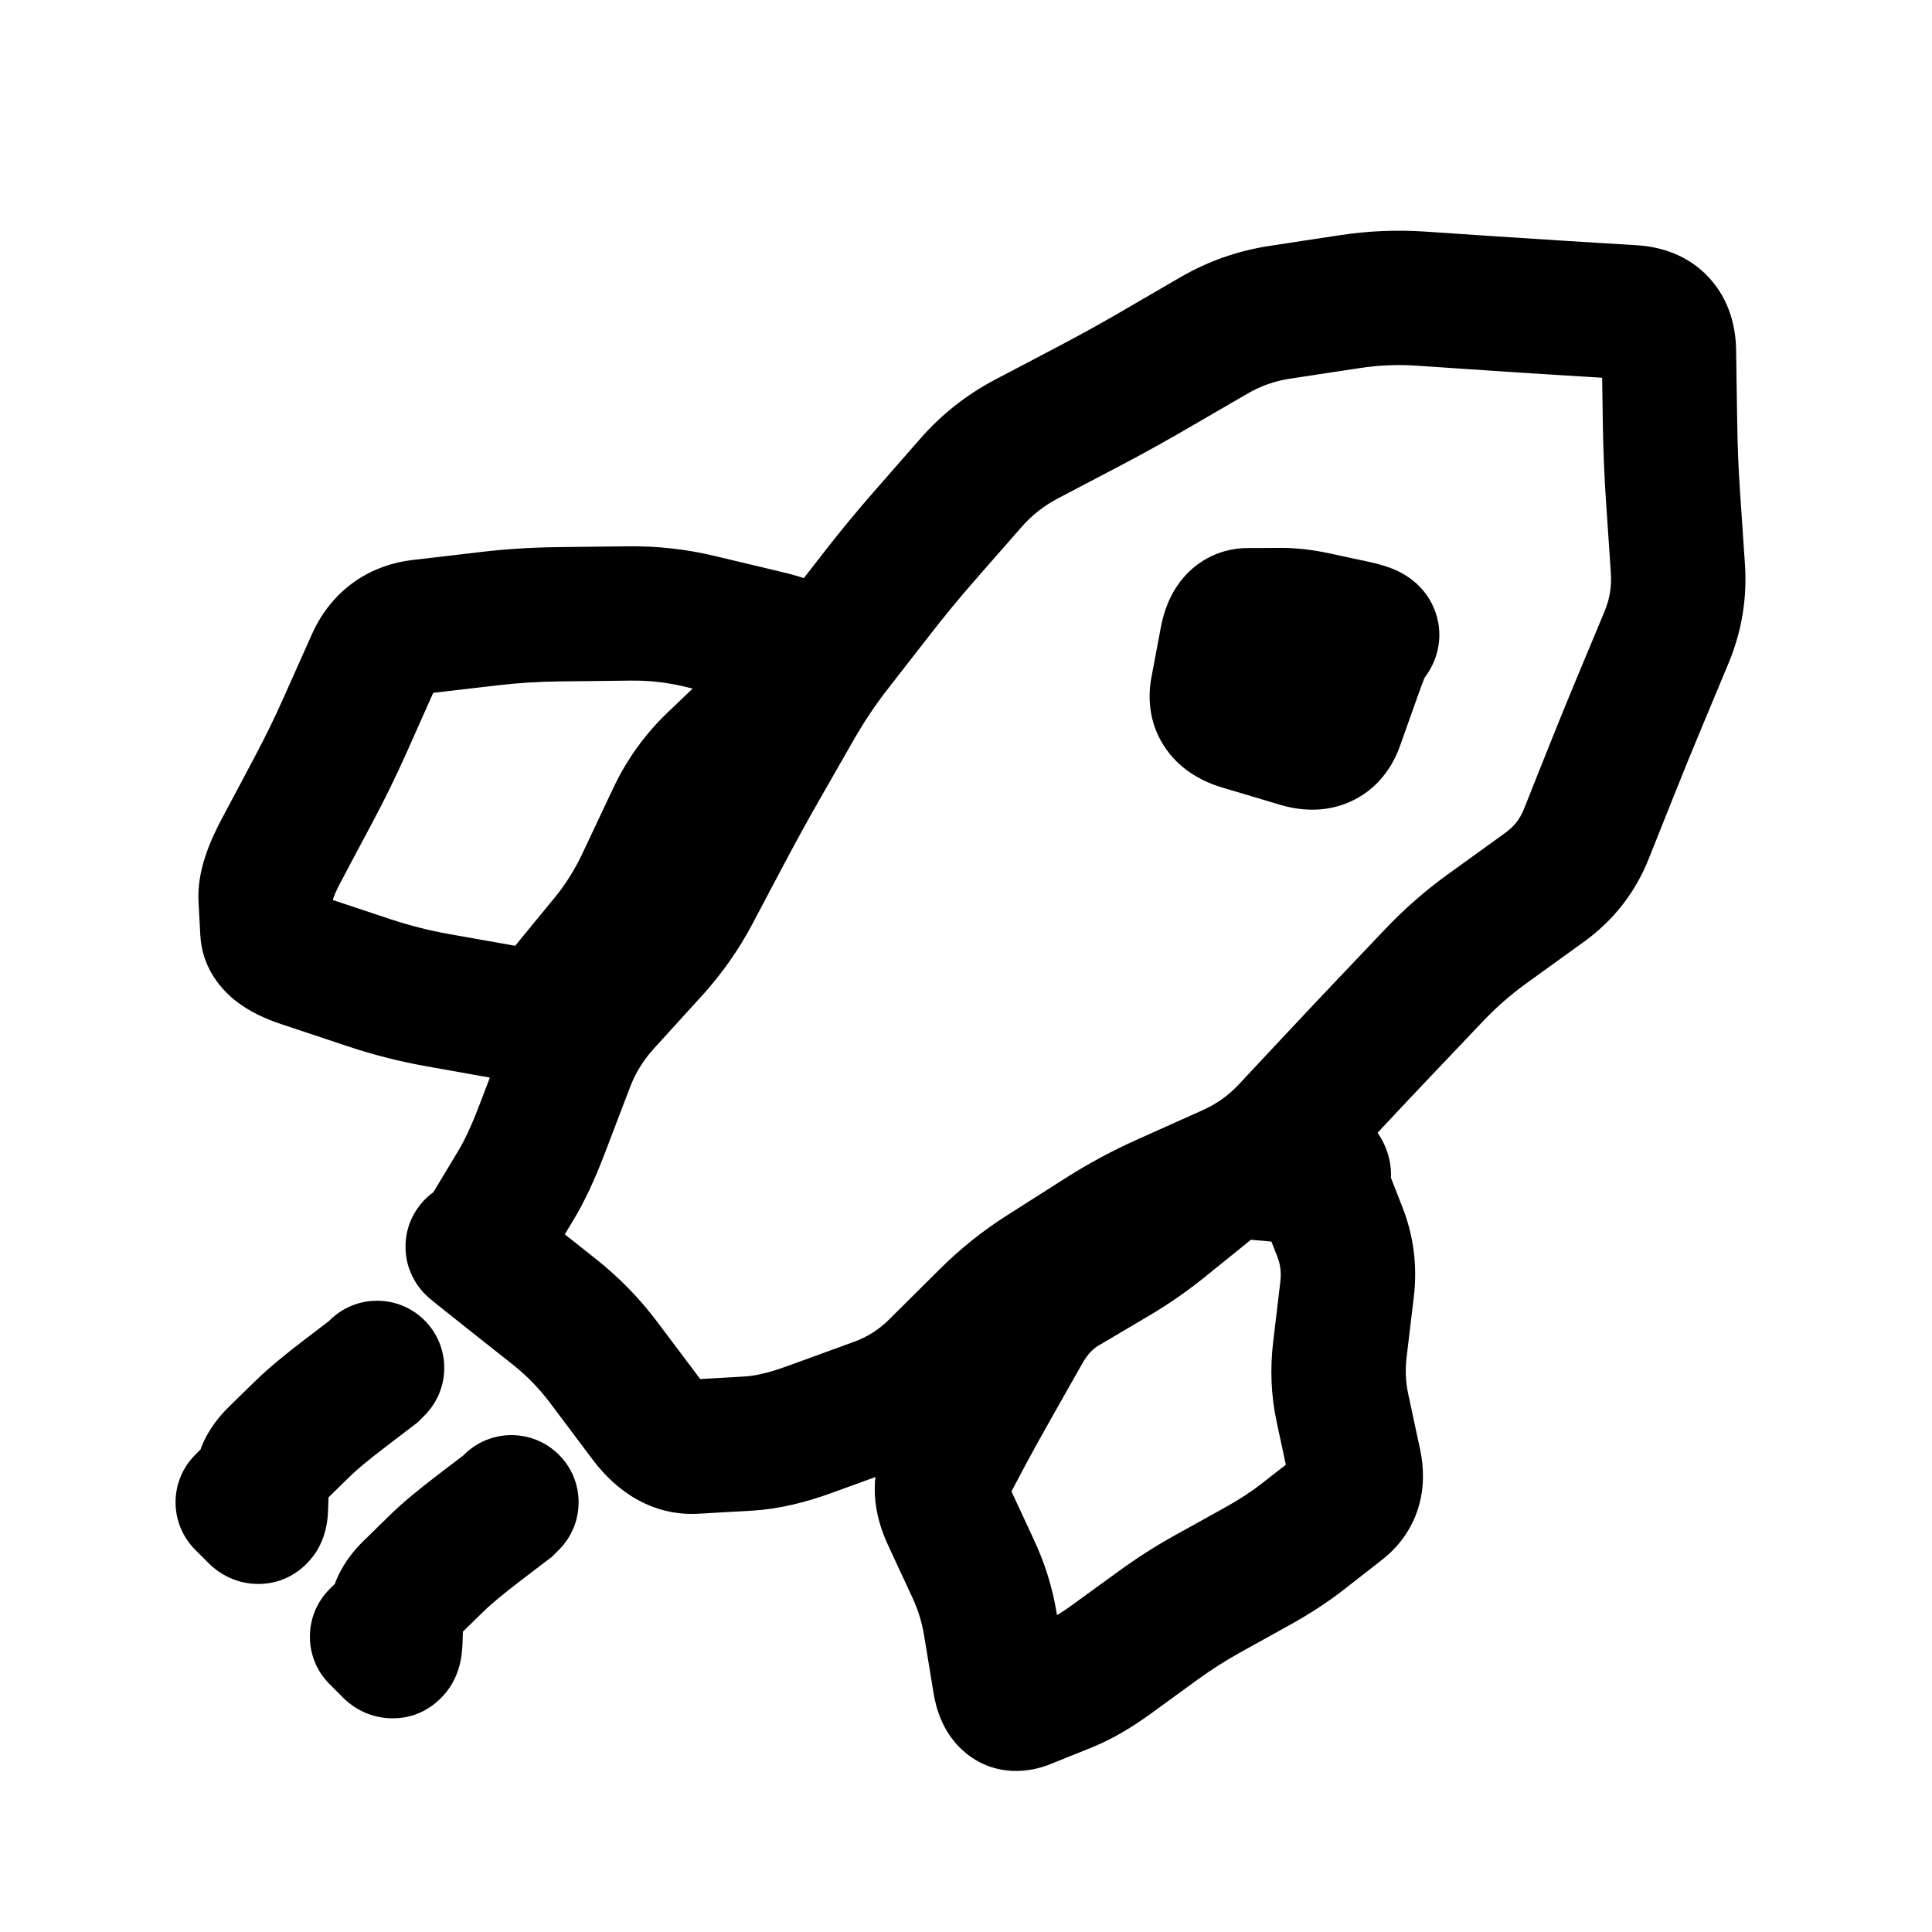 <svg width="36" height="36" viewBox="0 0 36 36" fill="none" xmlns="http://www.w3.org/2000/svg">
<path d="M10.333 24.447L11.111 23.465L10.333 24.447ZM11.251 25.389L10.25 26.141L11.251 25.389ZM15.074 26.64L15.502 27.817L15.074 26.64ZM16.338 26.181L16.765 27.357L16.338 26.181ZM17.445 25.479L18.327 26.367L17.445 25.479ZM17.92 25.007L17.038 24.119L17.92 25.007ZM18.395 24.535L17.513 23.647L18.395 24.535ZM19.979 23.358L19.306 22.302L19.979 23.358ZM20.533 23.005L21.205 24.061L20.533 23.005ZM22.313 22.102L21.8 20.96L22.313 22.102ZM22.926 21.827L23.439 22.969L22.926 21.827ZM23.995 21.064L24.909 21.919L23.995 21.064ZM24.451 20.577L23.537 19.721L24.451 20.577ZM24.907 20.089L23.993 19.234L24.907 20.089ZM25.817 19.124L24.909 18.262L25.817 19.124ZM26.27 18.647L27.178 19.509L26.27 18.647ZM26.724 18.169L27.631 19.032L26.724 18.169ZM27.712 17.306L28.444 18.321L27.712 17.306ZM28.781 16.534L28.049 15.519L28.781 16.534ZM29.558 15.542L28.395 15.079L29.558 15.542ZM30.041 14.33L31.204 14.794L30.041 14.33ZM30.54 13.108L29.384 12.626L30.54 13.108ZM30.797 12.492L29.641 12.01L30.797 12.492ZM31.054 11.876L32.209 12.357L31.054 11.876ZM31.175 9.263L29.926 9.348L31.175 9.263ZM31.119 7.914L32.371 7.895L31.119 7.914ZM31.098 6.545L29.847 6.564L31.098 6.545ZM25.154 5.62L24.965 4.383L25.154 5.62ZM21.48 6.913L20.851 5.831L21.48 6.913ZM20.315 7.556L20.898 8.665L20.315 7.556ZM19.127 8.181L18.544 7.073L19.127 8.181ZM18.094 8.994L19.036 9.819L18.094 8.994ZM17.656 9.495L16.714 8.67L17.656 9.495ZM17.218 9.995L16.276 9.171L17.218 9.995ZM16.374 11.017L15.386 10.248L16.374 11.017ZM15.967 11.539L16.954 12.309L15.967 11.539ZM15.56 12.061L14.573 11.292L15.56 12.061ZM14.825 13.158L15.912 13.779L14.825 13.158ZM14.168 14.308L13.081 13.686L14.168 14.308ZM13.53 15.466L14.637 16.051L13.53 15.466ZM12.913 16.632L11.807 16.047L12.913 16.632ZM12.155 17.71L11.229 16.867L12.155 17.71ZM11.256 18.698L12.182 19.541L11.256 18.698ZM10.569 19.816L11.738 20.263L10.569 19.816ZM10.092 21.063L8.923 20.616L10.092 21.063ZM9.615 22.085L8.542 21.439L9.615 22.085ZM9.135 22.881L10.208 23.526L9.135 22.881ZM8.867 23.263L8.269 24.363L8.867 23.263ZM8.809 23.232L9.407 22.132L8.809 23.232ZM9.298 23.626L8.52 24.607L9.298 23.626ZM9.815 24.037L9.038 25.018L9.556 25.428L10.333 24.447L11.111 23.465L10.593 23.055L9.815 24.037ZM10.333 24.447L9.556 25.428C9.816 25.634 10.047 25.871 10.25 26.141L11.251 25.389L12.251 24.637C11.921 24.197 11.54 23.806 11.111 23.465L10.333 24.447ZM11.251 25.389L10.25 26.141L10.649 26.673L11.65 25.921L12.651 25.169L12.251 24.637L11.251 25.389ZM11.65 25.921L10.649 26.673L11.049 27.205L12.05 26.453L13.051 25.701L12.651 25.169L11.65 25.921ZM12.05 26.453L11.049 27.205C11.474 27.77 12.135 28.256 13.019 28.206L12.948 26.956L12.876 25.706C12.911 25.704 12.95 25.707 12.992 25.717C13.033 25.727 13.065 25.741 13.087 25.753C13.126 25.775 13.109 25.778 13.051 25.701L12.05 26.453ZM12.948 26.956L13.019 28.206L13.517 28.177L13.446 26.927L13.374 25.678L12.876 25.706L12.948 26.956ZM13.446 26.927L13.517 28.177L14.015 28.149L13.944 26.899L13.872 25.649L13.374 25.678L13.446 26.927ZM13.944 26.899L14.015 28.149C14.503 28.121 15.003 27.998 15.502 27.817L15.074 26.64L14.646 25.464C14.302 25.589 14.048 25.639 13.872 25.649L13.944 26.899ZM15.074 26.64L15.502 27.817L16.134 27.587L15.706 26.411L15.278 25.234L14.646 25.464L15.074 26.64ZM15.706 26.411L16.134 27.587L16.765 27.357L16.338 26.181L15.91 25.004L15.278 25.234L15.706 26.411ZM16.338 26.181L16.765 27.357C17.357 27.142 17.881 26.81 18.327 26.367L17.445 25.479L16.563 24.591C16.375 24.777 16.161 24.913 15.91 25.004L16.338 26.181ZM17.445 25.479L18.327 26.367L18.802 25.895L17.92 25.007L17.038 24.119L16.563 24.591L17.445 25.479ZM17.92 25.007L18.802 25.895L19.277 25.423L18.395 24.535L17.513 23.647L17.038 24.119L17.92 25.007ZM18.395 24.535L19.277 25.423C19.532 25.171 19.805 24.952 20.097 24.766L19.425 23.71L18.752 22.654C18.306 22.939 17.892 23.27 17.513 23.647L18.395 24.535ZM19.425 23.71L20.097 24.766L20.651 24.414L19.979 23.358L19.306 22.302L18.752 22.654L19.425 23.71ZM19.979 23.358L20.651 24.414L21.205 24.061L20.533 23.005L19.86 21.949L19.306 22.302L19.979 23.358ZM20.533 23.005L21.205 24.061C21.522 23.859 21.858 23.678 22.212 23.519L21.7 22.377L21.187 21.235C20.724 21.443 20.282 21.68 19.86 21.949L20.533 23.005ZM21.7 22.377L22.212 23.519L22.825 23.244L22.313 22.102L21.8 20.96L21.187 21.235L21.7 22.377ZM22.313 22.102L22.825 23.244L23.439 22.969L22.926 21.827L22.413 20.685L21.8 20.96L22.313 22.102ZM22.926 21.827L23.439 22.969C23.998 22.718 24.491 22.366 24.909 21.919L23.995 21.064L23.081 20.209C22.891 20.412 22.672 20.569 22.413 20.685L22.926 21.827ZM23.995 21.064L24.909 21.919L25.365 21.432L24.451 20.577L23.537 19.721L23.081 20.209L23.995 21.064ZM24.451 20.577L25.365 21.432L25.821 20.945L24.907 20.089L23.993 19.234L23.537 19.721L24.451 20.577ZM24.907 20.089L25.821 20.945C26.123 20.622 26.424 20.302 26.725 19.986L25.817 19.124L24.909 18.262C24.605 18.583 24.299 18.907 23.993 19.234L24.907 20.089ZM25.817 19.124L26.725 19.986L27.178 19.509L26.27 18.647L25.362 17.785L24.909 18.262L25.817 19.124ZM26.27 18.647L27.178 19.509L27.631 19.032L26.724 18.169L25.816 17.308L25.362 17.785L26.27 18.647ZM26.724 18.169L27.631 19.032C27.88 18.77 28.151 18.533 28.444 18.321L27.712 17.306L26.979 16.291C26.56 16.594 26.172 16.933 25.816 17.308L26.724 18.169ZM27.712 17.306L28.444 18.321L28.979 17.935L28.246 16.92L27.514 15.905L26.979 16.291L27.712 17.306ZM28.246 16.92L28.979 17.935L29.514 17.549L28.781 16.534L28.049 15.519L27.514 15.905L28.246 16.92ZM28.781 16.534L29.514 17.549C30.061 17.154 30.47 16.634 30.72 16.006L29.558 15.542L28.395 15.079C28.323 15.259 28.214 15.399 28.049 15.519L28.781 16.534ZM29.558 15.542L30.72 16.006L30.962 15.4L29.799 14.936L28.636 14.473L28.395 15.079L29.558 15.542ZM29.799 14.936L30.962 15.4L31.204 14.794L30.041 14.33L28.878 13.867L28.636 14.473L29.799 14.936ZM30.041 14.33L31.204 14.794C31.362 14.396 31.526 13.995 31.695 13.59L30.54 13.108L29.384 12.626C29.21 13.043 29.042 13.456 28.878 13.867L30.041 14.33ZM30.54 13.108L31.695 13.59L31.952 12.974L30.797 12.492L29.641 12.01L29.384 12.626L30.54 13.108ZM30.797 12.492L31.952 12.974L32.209 12.357L31.054 11.876L29.898 11.394L29.641 12.01L30.797 12.492ZM31.054 11.876L32.209 12.357C32.455 11.768 32.558 11.146 32.514 10.509L31.265 10.594L30.016 10.679C30.033 10.929 29.995 11.162 29.898 11.394L31.054 11.876ZM31.265 10.594L32.514 10.509L32.469 9.844L31.22 9.929L29.971 10.014L30.016 10.679L31.265 10.594ZM31.22 9.929L32.469 9.844L32.424 9.178L31.175 9.263L29.926 9.348L29.971 10.014L31.22 9.929ZM31.175 9.263L32.424 9.178C32.395 8.757 32.377 8.329 32.371 7.895L31.119 7.914L29.867 7.932C29.875 8.41 29.894 8.882 29.926 9.348L31.175 9.263ZM31.119 7.914L32.371 7.895L32.36 7.21L31.109 7.229L29.857 7.248L29.867 7.932L31.119 7.914ZM31.109 7.229L32.36 7.21L32.35 6.526L31.098 6.545L29.847 6.564L29.857 7.248L31.109 7.229ZM31.098 6.545L32.35 6.526C32.344 6.107 32.234 5.591 31.841 5.169C31.444 4.741 30.93 4.596 30.501 4.57L30.424 5.819L30.347 7.069C30.36 7.07 30.18 7.059 30.008 6.874C29.84 6.694 29.846 6.526 29.847 6.564L31.098 6.545ZM30.424 5.819L30.501 4.57L29.837 4.529L29.76 5.778L29.682 7.028L30.347 7.069L30.424 5.819ZM29.76 5.778L29.837 4.529L29.173 4.488L29.095 5.737L29.018 6.987L29.682 7.028L29.76 5.778ZM29.095 5.737L29.173 4.488C28.732 4.46 28.294 4.432 27.859 4.403L27.776 5.652L27.692 6.901C28.131 6.931 28.573 6.959 29.018 6.987L29.095 5.737ZM27.776 5.652L27.859 4.403L27.203 4.359L27.12 5.608L27.036 6.857L27.692 6.901L27.776 5.652ZM27.12 5.608L27.203 4.359L26.548 4.315L26.464 5.564L26.38 6.813L27.036 6.857L27.12 5.608ZM26.464 5.564L26.548 4.315C26.019 4.28 25.491 4.302 24.965 4.383L25.154 5.62L25.342 6.858C25.689 6.805 26.035 6.79 26.38 6.813L26.464 5.564ZM25.154 5.62L24.965 4.383L24.31 4.482L24.499 5.72L24.688 6.957L25.342 6.858L25.154 5.62ZM24.499 5.72L24.31 4.482L23.656 4.582L23.845 5.82L24.033 7.057L24.688 6.957L24.499 5.72ZM23.845 5.82L23.656 4.582C23.065 4.672 22.507 4.868 21.991 5.168L22.62 6.251L23.249 7.333C23.492 7.191 23.751 7.1 24.033 7.057L23.845 5.82ZM22.62 6.251L21.991 5.168L21.421 5.499L22.05 6.582L22.678 7.664L23.249 7.333L22.62 6.251ZM22.05 6.582L21.421 5.499L20.851 5.831L21.48 6.913L22.108 7.995L22.678 7.664L22.05 6.582ZM21.48 6.913L20.851 5.831C20.486 6.042 20.114 6.248 19.733 6.448L20.315 7.556L20.898 8.665C21.309 8.448 21.713 8.225 22.108 7.995L21.48 6.913ZM20.315 7.556L19.733 6.448L19.139 6.761L19.721 7.869L20.303 8.977L20.898 8.665L20.315 7.556ZM19.721 7.869L19.139 6.761L18.544 7.073L19.127 8.181L19.709 9.289L20.303 8.977L19.721 7.869ZM19.127 8.181L18.544 7.073C18.013 7.352 17.547 7.719 17.152 8.17L18.094 8.994L19.036 9.819C19.226 9.602 19.448 9.427 19.709 9.289L19.127 8.181ZM18.094 8.994L17.152 8.17L16.714 8.67L17.656 9.495L18.598 10.319L19.036 9.819L18.094 8.994ZM17.656 9.495L16.714 8.67L16.276 9.171L17.218 9.995L18.16 10.819L18.598 10.319L17.656 9.495ZM17.218 9.995L16.276 9.171C15.969 9.522 15.672 9.881 15.386 10.248L16.374 11.017L17.361 11.787C17.617 11.458 17.884 11.135 18.16 10.819L17.218 9.995ZM16.374 11.017L15.386 10.248L14.98 10.77L15.967 11.539L16.954 12.309L17.361 11.787L16.374 11.017ZM15.967 11.539L14.98 10.77L14.573 11.292L15.56 12.061L16.548 12.831L16.954 12.309L15.967 11.539ZM15.56 12.061L14.573 11.292C14.265 11.687 13.987 12.102 13.738 12.536L14.825 13.158L15.912 13.779C16.102 13.447 16.313 13.131 16.548 12.831L15.56 12.061ZM14.825 13.158L13.738 12.536L13.41 13.111L14.496 13.733L15.583 14.354L15.912 13.779L14.825 13.158ZM14.496 13.733L13.41 13.111L13.081 13.686L14.168 14.308L15.254 14.929L15.583 14.354L14.496 13.733ZM14.168 14.308L13.081 13.686C12.855 14.081 12.636 14.479 12.424 14.88L13.53 15.466L14.637 16.051C14.836 15.675 15.042 15.3 15.254 14.929L14.168 14.308ZM13.53 15.466L12.424 14.88L12.115 15.463L13.222 16.049L14.328 16.634L14.637 16.051L13.53 15.466ZM13.222 16.049L12.115 15.463L11.807 16.047L12.913 16.632L14.02 17.217L14.328 16.634L13.222 16.049ZM12.913 16.632L11.807 16.047C11.651 16.341 11.459 16.614 11.229 16.867L12.155 17.71L13.082 18.552C13.451 18.145 13.764 17.7 14.02 17.217L12.913 16.632ZM12.155 17.71L11.229 16.867L10.78 17.362L11.706 18.204L12.632 19.046L13.082 18.552L12.155 17.71ZM11.706 18.204L10.78 17.362L10.33 17.856L11.256 18.698L12.182 19.541L12.632 19.046L11.706 18.204ZM11.256 18.698L10.33 17.856C9.925 18.301 9.614 18.808 9.399 19.37L10.569 19.816L11.738 20.263C11.841 19.993 11.988 19.755 12.182 19.541L11.256 18.698ZM10.569 19.816L9.399 19.37L9.161 19.993L10.331 20.44L11.5 20.886L11.738 20.263L10.569 19.816ZM10.331 20.44L9.161 19.993L8.923 20.616L10.092 21.063L11.262 21.51L11.5 20.886L10.331 20.44ZM10.092 21.063L8.923 20.616C8.78 20.99 8.651 21.258 8.542 21.439L9.615 22.085L10.687 22.73C10.898 22.381 11.087 21.967 11.262 21.51L10.092 21.063ZM9.615 22.085L8.542 21.439L8.303 21.837L9.375 22.483L10.447 23.128L10.687 22.73L9.615 22.085ZM9.375 22.483L8.303 21.837L8.063 22.235L9.135 22.881L10.208 23.526L10.447 23.128L9.375 22.483ZM9.135 22.881L8.063 22.235C7.986 22.362 7.942 22.43 7.924 22.456C7.91 22.476 7.931 22.443 7.977 22.393C7.993 22.376 8.07 22.293 8.193 22.212C8.254 22.172 8.387 22.093 8.577 22.047C8.779 21.998 9.116 21.974 9.464 22.163L8.867 23.263L8.269 24.363C8.62 24.554 8.96 24.53 9.166 24.48C9.359 24.433 9.496 24.352 9.561 24.309C9.694 24.223 9.782 24.129 9.811 24.098C9.885 24.018 9.942 23.938 9.973 23.895C10.044 23.794 10.124 23.665 10.208 23.526L9.135 22.881ZM8.867 23.263L9.464 22.163L9.435 22.148L8.838 23.247L8.24 24.348L8.269 24.363L8.867 23.263ZM8.838 23.247L9.435 22.148L9.407 22.132L8.809 23.232L8.211 24.332L8.24 24.348L8.838 23.247ZM8.809 23.232L9.407 22.132C9.389 22.122 9.358 22.106 9.316 22.087C9.29 22.076 9.191 22.032 9.055 22.004C8.991 21.991 8.841 21.965 8.651 21.989C8.456 22.014 8.086 22.112 7.811 22.473C7.538 22.832 7.542 23.21 7.567 23.397C7.591 23.583 7.652 23.718 7.681 23.776C7.74 23.899 7.806 23.983 7.824 24.006C7.851 24.041 7.875 24.067 7.888 24.081C7.915 24.11 7.938 24.132 7.947 24.141C7.981 24.174 8.015 24.202 8.022 24.208C8.051 24.232 8.089 24.263 8.131 24.297C8.217 24.366 8.347 24.47 8.52 24.607L9.298 23.626L10.075 22.645C9.903 22.509 9.78 22.41 9.703 22.348C9.663 22.316 9.642 22.299 9.635 22.293C9.625 22.284 9.646 22.301 9.673 22.328C9.681 22.335 9.703 22.356 9.728 22.384C9.741 22.398 9.765 22.424 9.792 22.458C9.809 22.48 9.875 22.564 9.934 22.686C9.963 22.745 10.024 22.88 10.048 23.066C10.073 23.252 10.077 23.631 9.804 23.989C9.529 24.351 9.159 24.449 8.964 24.473C8.775 24.497 8.625 24.471 8.56 24.458C8.425 24.431 8.326 24.387 8.3 24.375C8.259 24.357 8.228 24.341 8.211 24.332L8.809 23.232ZM9.298 23.626L8.52 24.607L9.038 25.018L9.815 24.037L10.593 23.055L10.075 22.645L9.298 23.626Z" fill="black"/>
<path d="M24.968 22.959L26.135 22.5L24.968 22.959ZM25.1 24.026L26.344 24.17L25.1 24.026ZM25.034 24.585L23.791 24.442L25.034 24.585ZM25.236 27.271L24.012 27.538L25.236 27.271ZM24.268 28.637L23.5 27.652L24.268 28.637ZM22.965 29.442L22.36 28.349L22.965 29.442ZM22.494 29.704L23.099 30.797L22.494 29.704ZM21.582 30.286L20.848 29.275L21.582 30.286ZM21.142 30.606L21.876 31.617L21.142 30.606ZM20.701 30.927L19.967 29.915L20.701 30.927ZM19.875 31.402L19.41 30.242L19.875 31.402ZM19.489 31.558L19.024 30.397L19.489 31.558ZM19.103 31.713L19.568 32.874L19.103 31.713ZM18.455 30.267L17.219 30.474L18.455 30.267ZM18.138 29.239L19.273 28.708L18.138 29.239ZM17.908 28.745L16.772 29.276L17.908 28.745ZM17.821 27.056L16.716 26.472L17.821 27.056ZM18.008 26.706L19.113 27.289L18.008 26.706ZM18.489 25.833L17.4 25.219L18.489 25.833ZM19.841 23.992L19.207 22.915L19.841 23.992ZM20.307 23.717L20.941 24.794L20.307 23.717ZM20.772 23.442L20.138 22.365L20.772 23.442ZM21.658 22.828L22.443 23.801L21.658 22.828ZM22.5 22.149L21.716 21.176L22.5 22.149ZM24.287 21.932L24.17 23.178L24.287 21.932ZM24.649 21.838L25.682 21.127L24.649 21.838ZM24.571 21.943L23.404 22.402L24.571 21.943ZM24.77 22.451L23.603 22.91L23.802 23.419L24.968 22.959L26.135 22.5L25.936 21.992L24.77 22.451ZM24.968 22.959L23.802 23.419C23.857 23.56 23.878 23.708 23.857 23.883L25.1 24.026L26.344 24.17C26.412 23.599 26.344 23.036 26.135 22.5L24.968 22.959ZM25.1 24.026L23.857 23.883L23.791 24.442L25.034 24.585L26.277 24.729L26.344 24.17L25.1 24.026ZM25.034 24.585L23.791 24.442L23.724 25.001L24.967 25.145L26.21 25.288L26.277 24.729L25.034 24.585ZM24.967 25.145L23.724 25.001C23.664 25.503 23.683 26.003 23.788 26.492L25.013 26.226L26.237 25.96C26.193 25.753 26.182 25.531 26.21 25.288L24.967 25.145ZM25.013 26.226L23.788 26.492L23.9 27.015L25.125 26.749L26.349 26.483L26.237 25.96L25.013 26.226ZM25.125 26.749L23.9 27.015L24.012 27.538L25.236 27.271L26.461 27.005L26.349 26.483L25.125 26.749ZM25.236 27.271L24.012 27.538C24.017 27.559 23.997 27.488 24.034 27.369C24.075 27.236 24.155 27.14 24.22 27.09L24.988 28.075L25.757 29.061C26.061 28.823 26.303 28.499 26.427 28.099C26.546 27.712 26.531 27.333 26.461 27.005L25.236 27.271ZM24.988 28.075L24.22 27.09L23.86 27.371L24.628 28.356L25.397 29.342L25.757 29.061L24.988 28.075ZM24.628 28.356L23.86 27.371L23.5 27.652L24.268 28.637L25.037 29.623L25.397 29.342L24.628 28.356ZM24.268 28.637L23.5 27.652C23.319 27.793 23.099 27.938 22.831 28.087L23.437 29.18L24.042 30.274C24.403 30.073 24.737 29.857 25.037 29.623L24.268 28.637ZM23.437 29.18L22.831 28.087L22.36 28.349L22.965 29.442L23.57 30.536L24.042 30.274L23.437 29.18ZM22.965 29.442L22.36 28.349L21.889 28.61L22.494 29.704L23.099 30.797L23.57 30.536L22.965 29.442ZM22.494 29.704L21.889 28.61C21.529 28.81 21.182 29.032 20.848 29.275L21.582 30.286L22.316 31.297C22.569 31.113 22.83 30.947 23.099 30.797L22.494 29.704ZM21.582 30.286L20.848 29.275L20.407 29.595L21.142 30.606L21.876 31.617L22.316 31.297L21.582 30.286ZM21.142 30.606L20.407 29.595L19.967 29.915L20.701 30.927L21.435 31.938L21.876 31.617L21.142 30.606ZM20.701 30.927L19.967 29.915C19.733 30.086 19.547 30.186 19.41 30.242L19.875 31.402L20.34 32.563C20.716 32.411 21.082 32.194 21.435 31.938L20.701 30.927ZM19.875 31.402L19.41 30.242L19.024 30.397L19.489 31.558L19.954 32.718L20.34 32.563L19.875 31.402ZM19.489 31.558L19.024 30.397L18.639 30.553L19.103 31.713L19.568 32.874L19.954 32.718L19.489 31.558ZM19.103 31.713L18.639 30.553C18.691 30.532 18.82 30.488 19.001 30.498C19.202 30.509 19.407 30.583 19.576 30.718C19.867 30.95 19.88 31.217 19.866 31.128L18.63 31.335L17.394 31.542C17.438 31.808 17.56 32.317 18.008 32.675C18.565 33.12 19.195 33.024 19.568 32.874L19.103 31.713ZM18.63 31.335L19.866 31.128L19.778 30.594L18.542 30.801L17.307 31.008L17.394 31.542L18.63 31.335ZM18.542 30.801L19.778 30.594L19.69 30.06L18.455 30.267L17.219 30.474L17.307 31.008L18.542 30.801ZM18.455 30.267L19.69 30.06C19.613 29.591 19.474 29.139 19.273 28.708L18.138 29.239L17.002 29.77C17.107 29.997 17.179 30.23 17.219 30.474L18.455 30.267ZM18.138 29.239L19.273 28.708L19.044 28.214L17.908 28.745L16.772 29.276L17.002 29.77L18.138 29.239ZM17.908 28.745L19.044 28.214L18.814 27.72L17.678 28.251L16.543 28.782L16.772 29.276L17.908 28.745ZM17.678 28.251L18.814 27.72C18.786 27.661 18.8 27.666 18.803 27.725C18.805 27.756 18.803 27.798 18.793 27.848C18.782 27.898 18.764 27.947 18.74 27.991L17.635 27.407L16.53 26.823C16.158 27.523 16.291 28.241 16.543 28.782L17.678 28.251ZM17.635 27.407L18.74 27.991L18.927 27.64L17.821 27.056L16.716 26.472L16.53 26.823L17.635 27.407ZM17.821 27.056L18.927 27.64L19.113 27.289L18.008 26.706L16.902 26.122L16.716 26.472L17.821 27.056ZM18.008 26.706L19.113 27.289C19.23 27.069 19.385 26.789 19.579 26.446L18.489 25.833L17.4 25.219C17.2 25.573 17.034 25.874 16.902 26.122L18.008 26.706ZM18.489 25.833L19.579 26.446L19.874 25.924L18.785 25.311L17.696 24.697L17.4 25.219L18.489 25.833ZM18.785 25.311L19.874 25.924L20.17 25.402L19.08 24.789L17.991 24.175L17.696 24.697L18.785 25.311ZM19.08 24.789L20.17 25.402C20.27 25.224 20.375 25.128 20.475 25.069L19.841 23.992L19.207 22.915C18.687 23.222 18.284 23.657 17.991 24.175L19.08 24.789ZM19.841 23.992L20.475 25.069L20.941 24.794L20.307 23.717L19.673 22.64L19.207 22.915L19.841 23.992ZM20.307 23.717L20.941 24.794L21.406 24.519L20.772 23.442L20.138 22.365L19.673 22.64L20.307 23.717ZM20.772 23.442L21.406 24.519C21.769 24.305 22.115 24.065 22.443 23.801L21.658 22.828L20.874 21.855C20.641 22.043 20.396 22.213 20.138 22.365L20.772 23.442ZM21.658 22.828L22.443 23.801L22.864 23.461L22.079 22.488L21.295 21.515L20.874 21.855L21.658 22.828ZM22.079 22.488L22.864 23.461L23.285 23.121L22.5 22.149L21.716 21.176L21.295 21.515L22.079 22.488ZM22.5 22.149L23.285 23.121C23.329 23.085 23.345 23.084 23.33 23.089C23.323 23.091 23.311 23.094 23.297 23.096C23.283 23.098 23.27 23.097 23.259 23.096L23.376 21.85L23.493 20.604C22.808 20.542 22.201 20.784 21.716 21.176L22.5 22.149ZM23.376 21.85L23.259 23.096L23.715 23.137L23.831 21.891L23.948 20.645L23.493 20.604L23.376 21.85ZM23.831 21.891L23.715 23.137L24.17 23.178L24.287 21.932L24.404 20.686L23.948 20.645L23.831 21.891ZM24.287 21.932L24.17 23.178C24.317 23.192 24.621 23.217 24.914 23.141C25.019 23.114 25.522 22.98 25.786 22.442C26.095 21.81 25.785 21.277 25.682 21.127L24.649 21.838L23.617 22.55C23.545 22.445 23.243 21.949 23.537 21.348C23.786 20.84 24.252 20.729 24.296 20.717C24.469 20.673 24.56 20.7 24.404 20.686L24.287 21.932ZM24.649 21.838L25.682 21.127L25.59 20.992L24.557 21.704L23.524 22.415L23.617 22.55L24.649 21.838ZM24.557 21.704L25.59 20.992L25.497 20.858L24.465 21.569L23.432 22.281L23.524 22.415L24.557 21.704ZM24.465 21.569L25.497 20.858C25.482 20.835 25.417 20.741 25.318 20.644C25.286 20.613 25.131 20.461 24.879 20.368C24.738 20.315 24.489 20.253 24.186 20.316C23.854 20.385 23.6 20.576 23.438 20.79C23.182 21.129 23.184 21.482 23.183 21.524C23.181 21.633 23.193 21.718 23.199 21.757C23.212 21.84 23.231 21.909 23.24 21.942C23.277 22.07 23.341 22.239 23.404 22.402L24.571 21.943L25.737 21.483C25.668 21.308 25.648 21.245 25.649 21.249C25.649 21.25 25.663 21.295 25.673 21.36C25.678 21.39 25.689 21.469 25.687 21.572C25.686 21.608 25.689 21.958 25.435 22.294C25.273 22.508 25.02 22.697 24.69 22.766C24.388 22.829 24.141 22.767 24.001 22.715C23.752 22.623 23.602 22.474 23.574 22.447C23.52 22.395 23.484 22.351 23.469 22.331C23.451 22.308 23.438 22.29 23.432 22.281L24.465 21.569ZM24.571 21.943L23.404 22.402L23.603 22.91L24.77 22.451L25.936 21.992L25.737 21.483L24.571 21.943Z" fill="black"/>
<path d="M13.034 11.576L12.749 12.793L13.034 11.576ZM11.729 11.431L11.707 10.18L11.729 11.431ZM11.066 11.438L11.088 12.69L11.066 11.438ZM9.109 11.528L9.263 12.771L9.109 11.528ZM6.952 12.341L5.808 11.827L6.952 12.341ZM5.856 14.689L6.963 15.281L5.856 14.689ZM5.241 15.846L4.134 15.254L5.241 15.846ZM4.95 16.741L6.201 16.68L4.95 16.741ZM4.984 17.372L3.733 17.432L4.984 17.372ZM5.629 17.896L6.018 16.709L5.629 17.896ZM6.257 18.105L5.867 19.292L6.257 18.105ZM8.161 18.638L7.949 19.869L8.161 18.638ZM10.508 18.495L11.479 19.291L10.508 18.495ZM11.309 17.518L10.339 16.722L11.309 17.518ZM11.992 16.43L13.126 16.967L11.992 16.43ZM12.558 15.228L11.424 14.691L12.558 15.228ZM13.325 14.165L14.192 15.073L13.325 14.165ZM13.811 13.703L14.678 14.611L13.811 13.703ZM14.296 13.241L13.429 12.333L14.296 13.241ZM14.827 12.594L13.609 12.292L14.827 12.594ZM14.917 12.223L13.7 11.921L14.917 12.223ZM13.677 11.73L13.392 12.947L12.749 12.793L13.034 11.576L13.319 10.36L13.962 10.513L13.677 11.73ZM13.034 11.576L12.749 12.793C12.422 12.715 12.09 12.678 11.751 12.682L11.729 11.431L11.707 10.18C12.252 10.173 12.79 10.233 13.319 10.36L13.034 11.576ZM11.729 11.431L11.751 12.682L11.088 12.69L11.066 11.438L11.044 10.187L11.707 10.18L11.729 11.431ZM11.066 11.438L11.088 12.69L10.425 12.697L10.403 11.446L10.381 10.195L11.044 10.187L11.066 11.438ZM10.403 11.446L10.425 12.697C10.026 12.702 9.638 12.727 9.263 12.771L9.109 11.528L8.956 10.286C9.422 10.231 9.898 10.201 10.381 10.195L10.403 11.446ZM9.109 11.528L9.263 12.771L8.631 12.845L8.478 11.603L8.325 10.36L8.956 10.286L9.109 11.528ZM8.478 11.603L8.631 12.845L8 12.919L7.847 11.677L7.693 10.434L8.325 10.36L8.478 11.603ZM7.847 11.677L8 12.919C7.985 12.921 7.987 12.922 8.001 12.917C8.016 12.912 8.037 12.902 8.058 12.886C8.079 12.87 8.094 12.854 8.101 12.845C8.108 12.836 8.105 12.837 8.097 12.855L6.952 12.341L5.808 11.827C6.157 11.042 6.826 10.536 7.693 10.434L7.847 11.677ZM6.952 12.341L8.097 12.855L7.834 13.445L6.69 12.931L5.545 12.416L5.808 11.827L6.952 12.341ZM6.69 12.931L7.834 13.445L7.572 14.034L6.427 13.52L5.282 13.006L5.545 12.416L6.69 12.931ZM6.427 13.52L7.572 14.034C7.384 14.454 7.182 14.87 6.963 15.281L5.856 14.689L4.749 14.097C4.941 13.736 5.119 13.373 5.282 13.006L6.427 13.52ZM5.856 14.689L6.963 15.281L6.655 15.859L5.548 15.268L4.442 14.676L4.749 14.097L5.856 14.689ZM5.548 15.268L6.655 15.859L6.348 16.438L5.241 15.846L4.134 15.254L4.442 14.676L5.548 15.268ZM5.241 15.846L6.348 16.438C6.267 16.59 6.225 16.692 6.206 16.752C6.196 16.78 6.196 16.789 6.197 16.78C6.198 16.773 6.204 16.737 6.201 16.68L4.95 16.741L3.699 16.801C3.668 16.226 3.915 15.667 4.134 15.254L5.241 15.846ZM4.95 16.741L6.201 16.68L6.218 16.996L4.967 17.056L3.716 17.116L3.699 16.801L4.95 16.741ZM4.967 17.056L6.218 16.996L6.235 17.311L4.984 17.372L3.733 17.432L3.716 17.116L4.967 17.056ZM4.984 17.372L6.235 17.311C6.226 17.152 6.177 17.009 6.11 16.894C6.046 16.785 5.977 16.721 5.941 16.692C5.881 16.643 5.878 16.663 6.018 16.709L5.629 17.896L5.239 19.083C4.961 18.99 4.641 18.853 4.366 18.629C4.074 18.391 3.764 17.993 3.733 17.432L4.984 17.372ZM5.629 17.896L6.018 16.709L6.646 16.918L6.257 18.105L5.867 19.292L5.239 19.083L5.629 17.896ZM6.257 18.105L6.646 16.918L7.274 17.127L6.885 18.314L6.495 19.501L5.867 19.292L6.257 18.105ZM6.885 18.314L7.274 17.127C7.635 17.247 8.002 17.34 8.374 17.406L8.161 18.638L7.949 19.869C7.456 19.782 6.971 19.659 6.495 19.501L6.885 18.314ZM8.161 18.638L8.374 17.406L9.023 17.521L8.81 18.753L8.598 19.985L7.949 19.869L8.161 18.638ZM8.81 18.753L9.023 17.521L9.671 17.636L9.459 18.868L9.247 20.1L8.598 19.985L8.81 18.753ZM9.459 18.868L9.671 17.636C9.693 17.64 9.697 17.638 9.685 17.639C9.672 17.64 9.649 17.643 9.62 17.653C9.591 17.664 9.567 17.677 9.55 17.689C9.534 17.701 9.531 17.707 9.538 17.699L10.508 18.495L11.479 19.291C10.913 19.982 10.103 20.252 9.247 20.1L9.459 18.868ZM10.508 18.495L9.538 17.699L9.938 17.21L10.909 18.007L11.879 18.803L11.479 19.291L10.508 18.495ZM10.909 18.007L9.938 17.21L10.339 16.722L11.309 17.518L12.28 18.315L11.879 18.803L10.909 18.007ZM11.309 17.518L10.339 16.722C10.537 16.48 10.711 16.205 10.858 15.892L11.992 16.43L13.126 16.967C12.897 17.456 12.615 17.906 12.28 18.315L11.309 17.518ZM11.992 16.43L10.858 15.892L11.141 15.291L12.275 15.829L13.409 16.366L13.126 16.967L11.992 16.43ZM12.275 15.829L11.141 15.291L11.424 14.691L12.558 15.228L13.692 15.766L13.409 16.366L12.275 15.829ZM12.558 15.228L11.424 14.691C11.678 14.15 12.025 13.67 12.459 13.258L13.325 14.165L14.192 15.073C13.979 15.277 13.814 15.506 13.692 15.766L12.558 15.228ZM13.325 14.165L12.459 13.258L12.944 12.795L13.811 13.703L14.678 14.611L14.192 15.073L13.325 14.165ZM13.811 13.703L12.944 12.795L13.429 12.333L14.296 13.241L15.163 14.149L14.678 14.611L13.811 13.703ZM14.296 13.241L13.429 12.333C13.499 12.267 13.556 12.21 13.603 12.161C13.649 12.112 13.681 12.076 13.7 12.053C13.721 12.027 13.719 12.027 13.706 12.049C13.698 12.061 13.684 12.085 13.668 12.121C13.652 12.156 13.628 12.214 13.609 12.292L14.827 12.594L16.044 12.896C15.957 13.252 15.741 13.524 15.643 13.644C15.508 13.808 15.343 13.978 15.163 14.149L14.296 13.241ZM14.827 12.594L13.609 12.292L13.655 12.106L14.872 12.408L16.089 12.71L16.044 12.896L14.827 12.594ZM14.872 12.408L13.655 12.106L13.7 11.921L14.917 12.223L16.134 12.525L16.089 12.71L14.872 12.408ZM14.917 12.223L13.7 11.921C13.609 12.294 13.72 12.633 13.878 12.855C14.007 13.036 14.148 13.116 14.176 13.132C14.235 13.166 14.219 13.144 14.034 13.1L14.319 11.884L14.604 10.667C14.848 10.725 15.146 10.812 15.404 10.958C15.532 11.03 15.743 11.169 15.915 11.409C16.115 11.69 16.24 12.089 16.134 12.525L14.917 12.223ZM14.319 11.884L14.034 13.1L13.392 12.947L13.677 11.73L13.962 10.513L14.604 10.667L14.319 11.884Z" fill="black"/>
<path d="M25.073 13.015L23.893 12.595L25.073 13.015ZM24.203 13.795L23.845 14.994L24.203 13.795ZM23.133 13.475L22.775 14.675L23.133 13.475ZM25.25 11.695L24.985 12.918L25.25 11.695ZM25.562 11.849L26.596 12.555L25.562 11.849ZM25.51 11.925L24.476 11.219L25.51 11.925ZM25.459 12L24.425 11.294L25.459 12ZM25.073 13.015L23.893 12.595L23.726 13.065L24.905 13.485L26.085 13.905L26.252 13.435L25.073 13.015ZM24.905 13.485L23.726 13.065C23.749 12.999 23.856 12.778 24.141 12.652C24.267 12.596 24.379 12.583 24.454 12.584C24.491 12.584 24.519 12.587 24.536 12.59C24.545 12.591 24.551 12.593 24.555 12.594C24.557 12.594 24.559 12.595 24.56 12.595C24.561 12.595 24.561 12.595 24.561 12.595C24.561 12.595 24.561 12.595 24.561 12.595L24.203 13.795L23.845 14.994C24.182 15.095 24.662 15.159 25.152 14.942C25.67 14.713 25.95 14.283 26.085 13.905L24.905 13.485ZM24.203 13.795L24.561 12.595L24.027 12.435L23.668 13.635L23.31 14.834L23.845 14.994L24.203 13.795ZM23.668 13.635L24.027 12.435L23.492 12.276L23.133 13.475L22.775 14.675L23.31 14.834L23.668 13.635ZM23.133 13.475L23.492 12.276C23.462 12.267 23.624 12.306 23.77 12.508C23.939 12.744 23.935 12.983 23.916 13.084L22.685 12.853L21.455 12.622C21.378 13.031 21.419 13.528 21.738 13.971C22.033 14.381 22.448 14.577 22.775 14.675L23.133 13.475ZM22.685 12.853L23.916 13.084L24.003 12.622L22.772 12.391L21.542 12.159L21.455 12.622L22.685 12.853ZM22.772 12.391L24.003 12.622L24.089 12.159L22.859 11.928L21.629 11.697L21.542 12.159L22.772 12.391ZM22.859 11.928L24.089 12.159C24.099 12.111 24.088 12.232 23.958 12.387C23.886 12.473 23.781 12.562 23.643 12.627C23.504 12.692 23.368 12.715 23.256 12.716L23.249 11.464L23.242 10.212C22.774 10.215 22.343 10.417 22.042 10.775C21.782 11.084 21.677 11.438 21.629 11.697L22.859 11.928ZM23.249 11.464L23.256 12.716L23.56 12.714L23.553 11.463L23.546 10.211L23.242 10.212L23.249 11.464ZM23.553 11.463L23.56 12.714L23.863 12.713L23.856 11.461L23.849 10.209L23.546 10.211L23.553 11.463ZM23.856 11.461L23.863 12.713C23.956 12.712 24.086 12.724 24.258 12.761L24.523 11.538L24.788 10.314C24.475 10.247 24.16 10.207 23.849 10.209L23.856 11.461ZM24.523 11.538L24.258 12.761L24.622 12.84L24.886 11.616L25.151 10.393L24.788 10.314L24.523 11.538ZM24.886 11.616L24.622 12.84L24.985 12.918L25.25 11.695L25.515 10.471L25.151 10.393L24.886 11.616ZM25.25 11.695L24.985 12.918C25.093 12.942 25.05 12.942 24.955 12.895C24.931 12.883 24.707 12.779 24.529 12.518C24.423 12.364 24.318 12.13 24.316 11.836C24.315 11.54 24.419 11.303 24.528 11.143L25.562 11.849L26.596 12.555C26.713 12.383 26.821 12.133 26.82 11.825C26.819 11.518 26.709 11.271 26.595 11.104C26.399 10.818 26.14 10.688 26.064 10.65C25.865 10.552 25.649 10.501 25.515 10.471L25.25 11.695ZM25.562 11.849L24.528 11.143L24.476 11.219L25.51 11.925L26.544 12.63L26.596 12.555L25.562 11.849ZM25.51 11.925L24.476 11.219L24.425 11.294L25.459 12L26.492 12.706L26.544 12.63L25.51 11.925ZM25.459 12L24.425 11.294C24.317 11.453 24.241 11.645 24.216 11.708C24.171 11.821 24.119 11.962 24.061 12.125L25.24 12.545L26.419 12.965C26.473 12.815 26.512 12.709 26.54 12.64C26.547 12.624 26.552 12.611 26.556 12.602C26.558 12.597 26.559 12.594 26.56 12.591C26.561 12.589 26.562 12.588 26.562 12.588C26.562 12.588 26.561 12.59 26.559 12.593C26.558 12.597 26.555 12.602 26.55 12.611C26.544 12.622 26.525 12.659 26.492 12.706L25.459 12ZM25.24 12.545L24.061 12.125L23.893 12.595L25.073 13.015L26.252 13.435L26.419 12.965L25.24 12.545Z" fill="black"/>
<path d="M7.912 26.374C8.4 25.885 8.4 25.093 7.912 24.604C7.423 24.115 6.63 24.115 6.141 24.604L7.026 25.489L7.912 26.374ZM6.956 25.56L7.715 26.555L7.782 26.504L7.841 26.445L6.956 25.56ZM5.141 27.109L4.265 26.214L5.141 27.109ZM4.871 27.841L3.62 27.798L4.871 27.841ZM4.772 28.242L3.887 29.127L4.772 28.242ZM4.689 28.159L3.527 28.626L3.623 28.863L3.804 29.044L4.689 28.159ZM4.593 27.922L5.755 27.454L5.047 25.698L3.708 27.037L4.593 27.922ZM3.638 27.108C3.149 27.596 3.149 28.389 3.638 28.878C4.126 29.367 4.919 29.367 5.408 28.878L4.523 27.993L3.638 27.108ZM7.026 25.489L6.141 24.604L6.07 24.674L6.956 25.56L7.841 26.445L7.912 26.374L7.026 25.489ZM6.956 25.56L6.196 24.565L5.668 24.968L6.428 25.963L7.188 26.958L7.715 26.555L6.956 25.56ZM6.428 25.963L5.668 24.968C5.304 25.246 4.996 25.5 4.772 25.719L5.647 26.613L6.523 27.508C6.636 27.397 6.848 27.217 7.188 26.958L6.428 25.963ZM5.647 26.613L4.772 25.719L4.518 25.966L5.394 26.861L6.27 27.756L6.523 27.508L5.647 26.613ZM5.394 26.861L4.518 25.966L4.265 26.214L5.141 27.109L6.017 28.003L6.27 27.756L5.394 26.861ZM5.141 27.109L4.265 26.214C3.972 26.501 3.649 26.951 3.629 27.556L4.88 27.599L6.131 27.642C6.121 27.924 5.973 28.047 6.017 28.003L5.141 27.109ZM4.88 27.599L3.629 27.556L3.62 27.798L4.871 27.841L6.122 27.884L6.131 27.642L4.88 27.599ZM4.871 27.841L3.62 27.798L3.612 28.04L4.863 28.083L6.114 28.126L6.122 27.884L4.871 27.841ZM4.863 28.083L3.612 28.04C3.612 28.049 3.612 28.023 3.62 27.976C3.624 27.952 3.648 27.799 3.75 27.62C3.863 27.425 4.208 26.994 4.842 27.012C5.329 27.025 5.612 27.312 5.657 27.357L4.772 28.242L3.887 29.127C3.959 29.199 4.267 29.5 4.775 29.514C5.43 29.532 5.794 29.089 5.922 28.867C6.04 28.661 6.076 28.468 6.089 28.391C6.106 28.29 6.112 28.197 6.114 28.126L4.863 28.083ZM4.772 28.242L5.657 27.357L5.574 27.273L4.689 28.159L3.804 29.044L3.887 29.127L4.772 28.242ZM4.689 28.159L5.85 27.691L5.755 27.454L4.593 27.922L3.432 28.39L3.527 28.626L4.689 28.159ZM4.593 27.922L3.708 27.037L3.638 27.108L4.523 27.993L5.408 28.878L5.479 28.807L4.593 27.922Z" fill="black"/>
<path d="M10.415 28.878C10.904 28.389 10.904 27.596 10.415 27.108C9.926 26.619 9.134 26.619 8.645 27.108L9.53 27.993L10.415 28.878ZM9.459 28.063L10.219 29.058L10.286 29.008L10.345 28.949L9.459 28.063ZM7.645 29.613L6.769 28.718L7.645 29.613ZM7.375 30.344L6.124 30.301L7.375 30.344ZM7.275 30.745L6.39 31.631L7.275 30.745ZM7.192 30.662L6.031 31.13L6.127 31.367L6.307 31.547L7.192 30.662ZM7.097 30.426L8.258 29.958L7.551 28.201L6.212 29.54L7.097 30.426ZM6.141 29.611C5.652 30.1 5.652 30.893 6.141 31.381C6.63 31.87 7.423 31.87 7.912 31.381L7.026 30.496L6.141 29.611ZM9.53 27.993L8.645 27.108L8.574 27.178L9.459 28.063L10.345 28.949L10.415 28.878L9.53 27.993ZM9.459 28.063L8.7 27.069L8.172 27.471L8.932 28.466L9.691 29.461L10.219 29.058L9.459 28.063ZM8.932 28.466L8.172 27.471C7.808 27.749 7.499 28.003 7.275 28.223L8.151 29.117L9.026 30.012C9.14 29.901 9.352 29.721 9.691 29.461L8.932 28.466ZM8.151 29.117L7.275 28.223L7.022 28.47L7.898 29.365L8.773 30.259L9.026 30.012L8.151 29.117ZM7.898 29.365L7.022 28.47L6.769 28.718L7.645 29.613L8.52 30.507L8.773 30.259L7.898 29.365ZM7.645 29.613L6.769 28.718C6.476 29.005 6.153 29.454 6.132 30.059L7.383 30.102L8.634 30.145C8.625 30.427 8.476 30.55 8.52 30.507L7.645 29.613ZM7.383 30.102L6.132 30.059L6.124 30.301L7.375 30.344L8.626 30.387L8.634 30.145L7.383 30.102ZM7.375 30.344L6.124 30.301L6.116 30.543L7.367 30.586L8.618 30.629L8.626 30.387L7.375 30.344ZM7.367 30.586L6.116 30.543C6.115 30.552 6.115 30.527 6.123 30.48C6.127 30.456 6.151 30.303 6.254 30.124C6.366 29.928 6.712 29.498 7.346 29.515C7.833 29.528 8.116 29.816 8.161 29.86L7.275 30.745L6.39 31.631C6.462 31.703 6.77 32.004 7.278 32.018C7.934 32.036 8.298 31.592 8.425 31.37C8.543 31.165 8.579 30.972 8.592 30.894C8.609 30.794 8.615 30.701 8.618 30.629L7.367 30.586ZM7.275 30.745L8.161 29.86L8.078 29.777L7.192 30.662L6.307 31.547L6.39 31.631L7.275 30.745ZM7.192 30.662L8.354 30.195L8.258 29.958L7.097 30.426L5.936 30.893L6.031 31.13L7.192 30.662ZM7.097 30.426L6.212 29.54L6.141 29.611L7.026 30.496L7.912 31.381L7.982 31.311L7.097 30.426Z" fill="black"/>
</svg>
